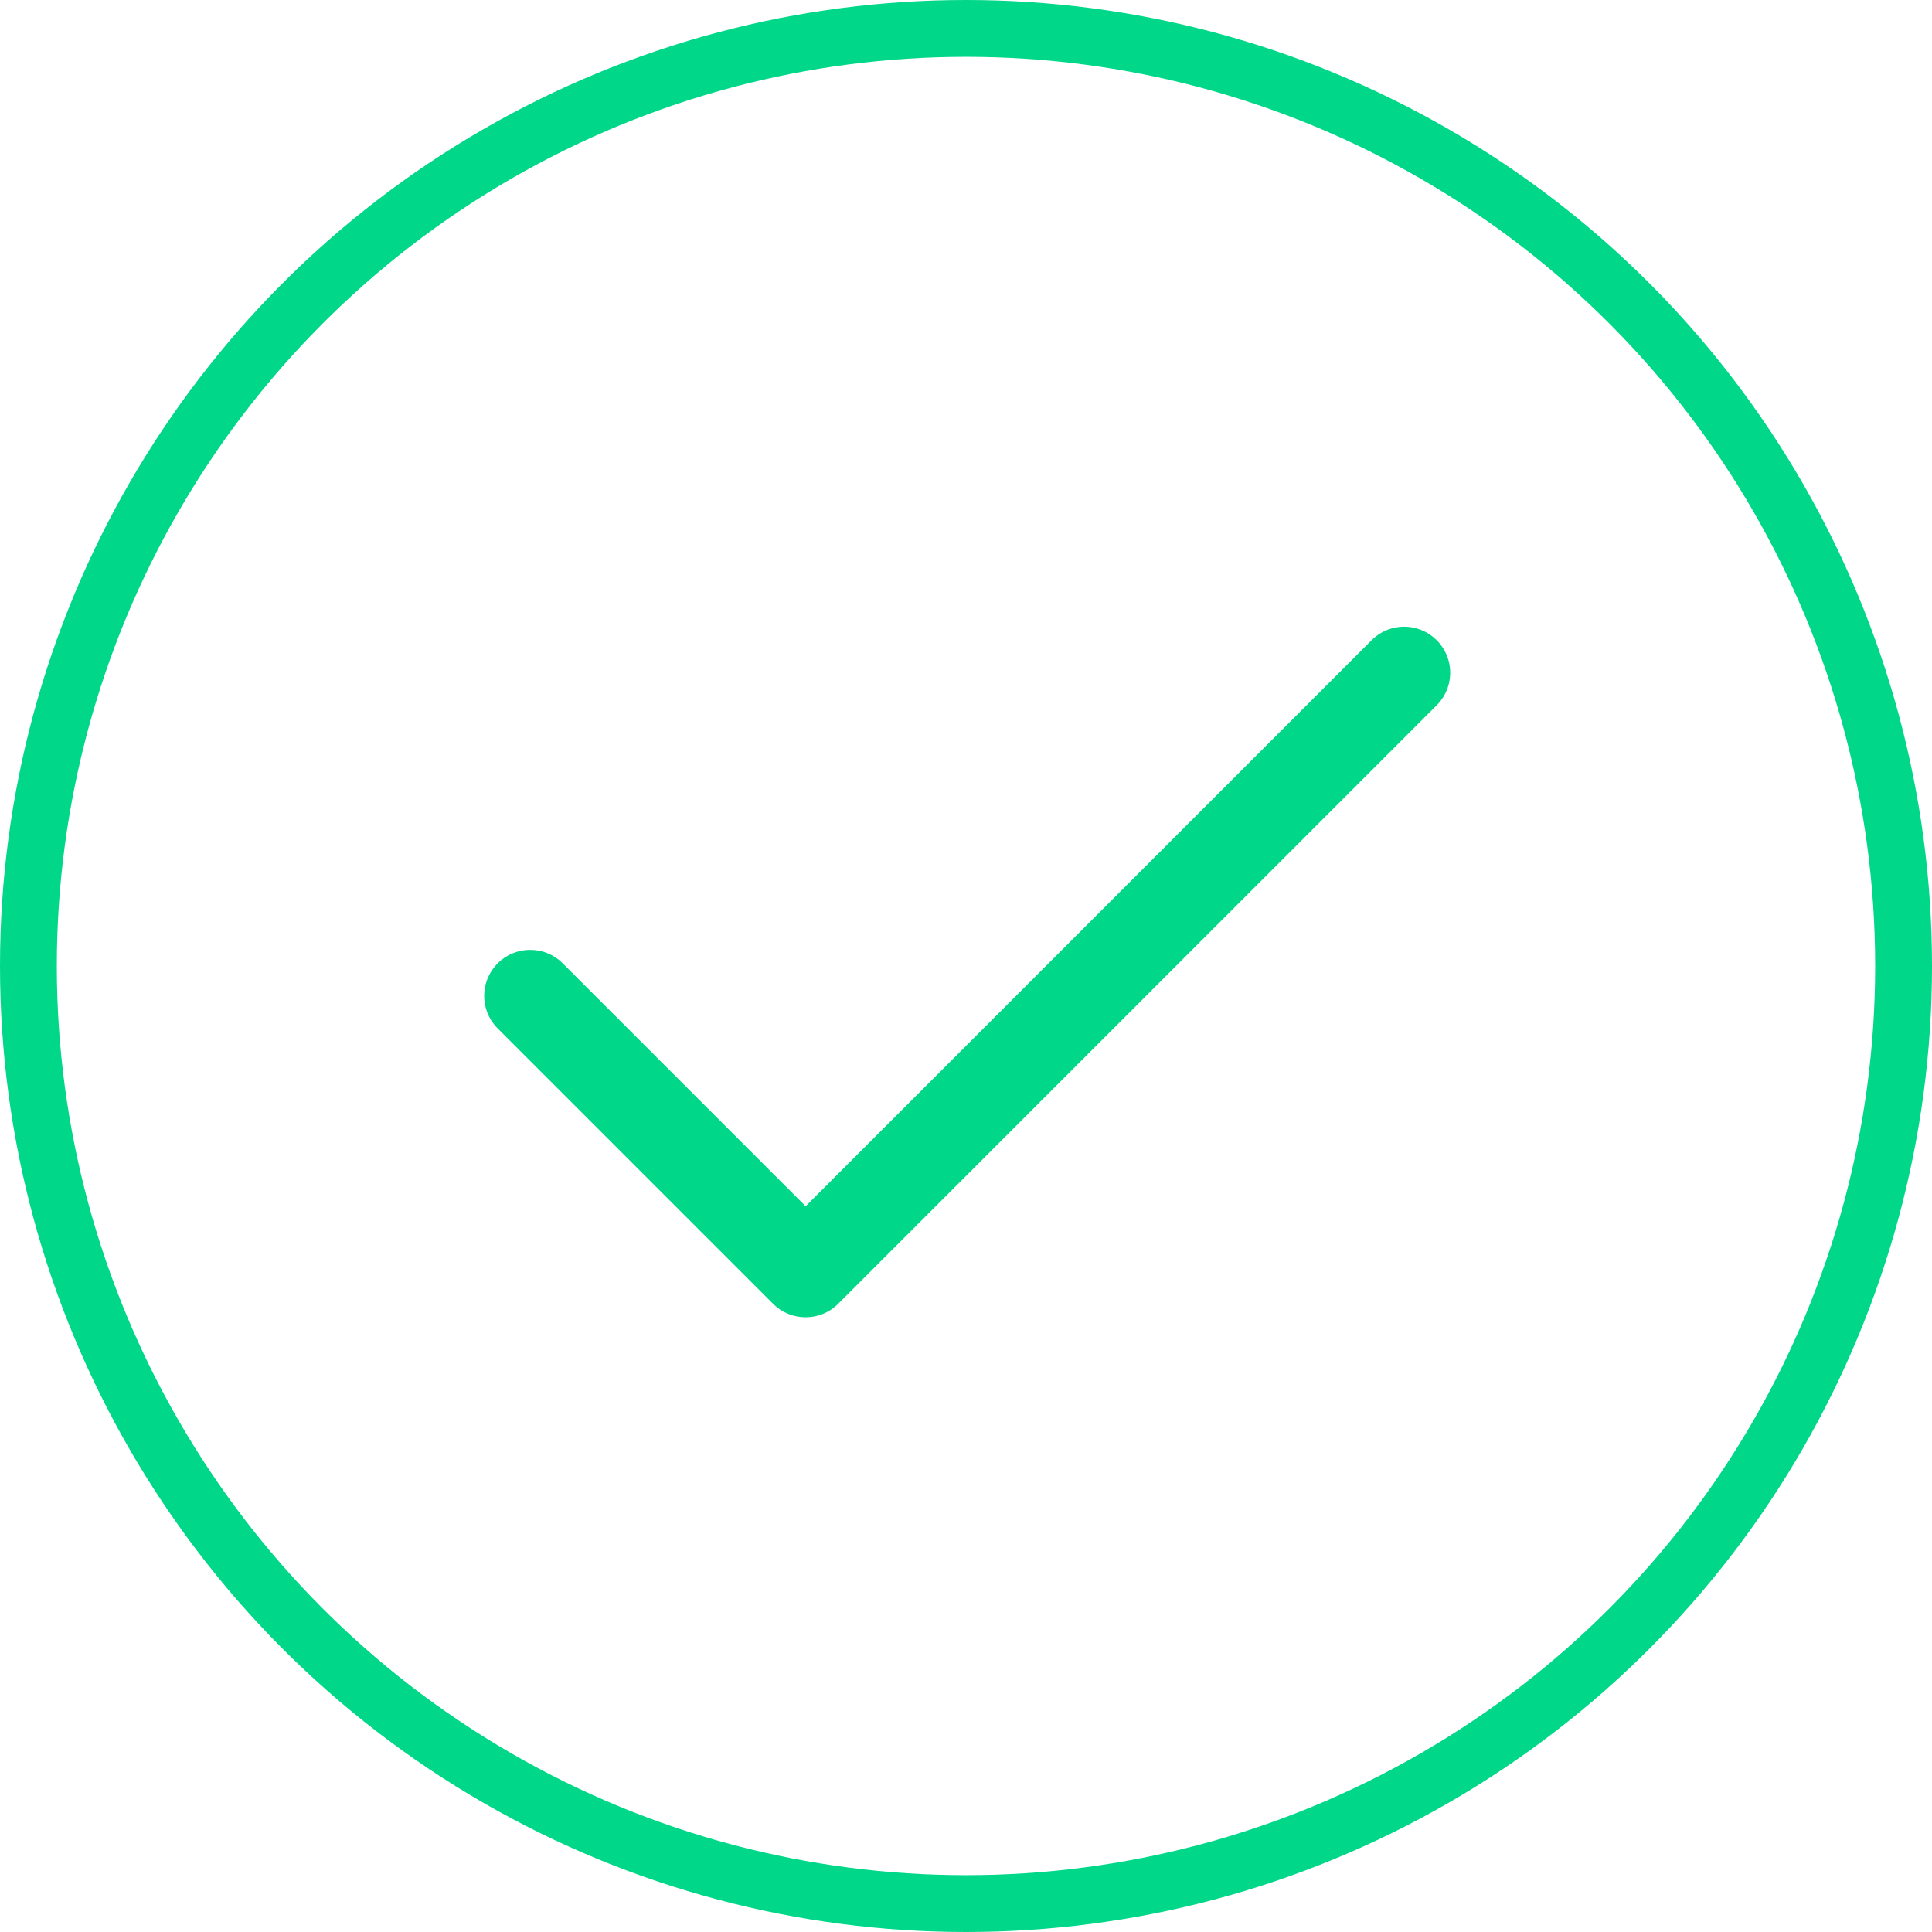 <?xml version="1.0" encoding="UTF-8"?>
<svg width="34px" height="34px" viewBox="0 0 34 34" version="1.1" xmlns="http://www.w3.org/2000/svg" xmlns:xlink="http://www.w3.org/1999/xlink">
    <title>3E75B6FF-C9A4-4A31-9A25-6FD9A5C73335</title>
    <g id="Pages" stroke="none" stroke-width="1" fill="none" fill-rule="evenodd">
        <g id="Home-Concept-4.5" transform="translate(-333, -4914)">
            <g id="What-can-we-do" transform="translate(219, 4914)">
                <g id="Tick" transform="translate(114, 0)">
                    <circle id="Oval" stroke="#00D789" cx="17" cy="17" r="16.5"></circle>
                    <path d="M9.893,16.943 C9.575,16.636 9.07,16.641 8.758,16.953 C8.446,17.265 8.441,17.77 8.748,18.088 L13.605,22.945 C13.921,23.261 14.434,23.261 14.75,22.945 L25.274,12.421 C25.484,12.218 25.569,11.917 25.495,11.634 C25.42,11.351 25.199,11.13 24.916,11.055 C24.633,10.981 24.332,11.066 24.129,11.276 L14.178,21.228 L9.893,16.943 Z" id="Path" fill="#00D789"></path>
                </g>
            </g>
        </g>
    </g>
</svg>
